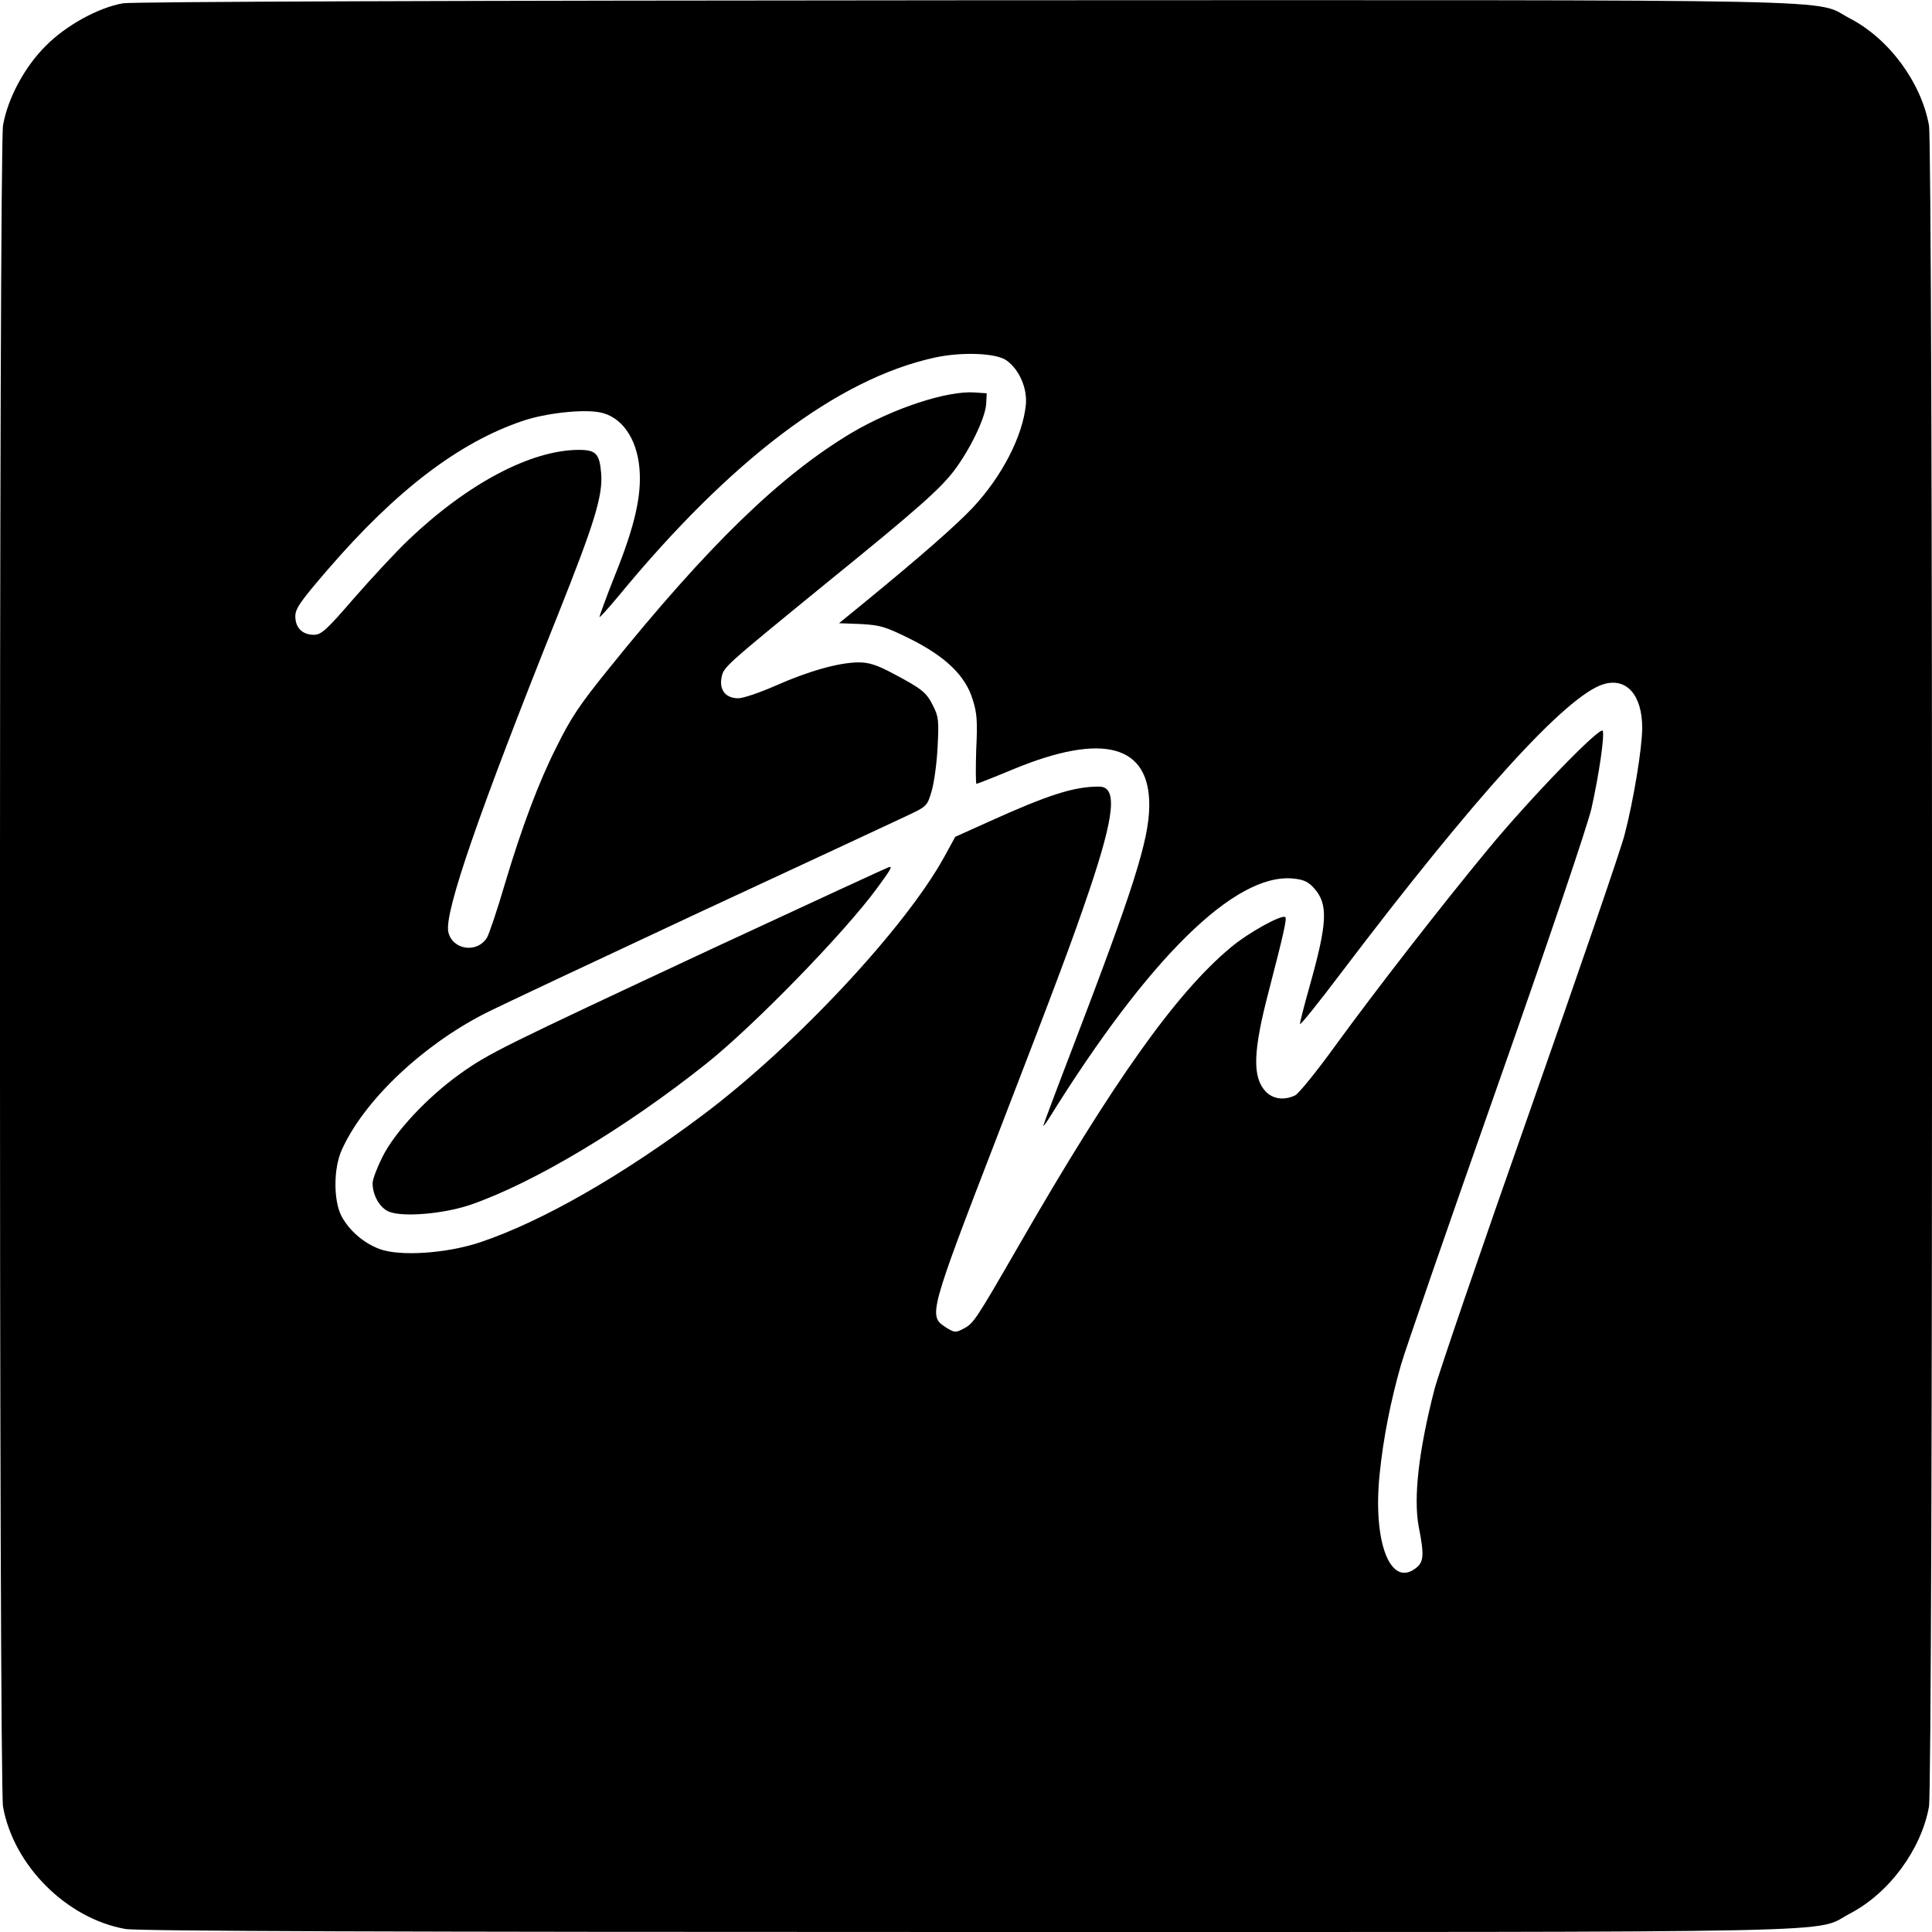 <?xml version="1.0" standalone="no"?>
<!DOCTYPE svg PUBLIC "-//W3C//DTD SVG 20010904//EN"
 "http://www.w3.org/TR/2001/REC-SVG-20010904/DTD/svg10.dtd">
<svg version="1.0" xmlns="http://www.w3.org/2000/svg"
 width="700pt" height="700pt" viewBox="0 0 700 700"
 preserveAspectRatio="xMidYMid meet">
<g transform="translate(0,700) scale(0.1,-0.1)"
fill="#000000" stroke="none">
<path d="M445 6988 c-90 -16 -207 -81 -279 -154 -76 -75 -138 -190 -155 -288
-15 -84 -15 -6008 0 -6092 38 -213 230 -405 443 -443 42 -8 971 -11 3050 -11
3311 0 3062 -5 3199 67 142 74 258 232 286 387 15 84 15 6008 0 6092 -28 155
-144 313 -286 387 -138 72 114 67 -3208 66 -1825 -1 -3020 -5 -3050 -11z
m3202 -1294 c46 -33 75 -100 70 -159 -11 -115 -87 -262 -194 -376 -63 -66
-184 -172 -385 -337 l-98 -80 79 -3 c70 -4 88 -9 177 -53 129 -64 202 -134
228 -220 16 -49 18 -80 13 -182 -2 -68 -2 -124 1 -124 3 0 64 24 136 54 323
133 492 87 490 -134 -1 -124 -58 -302 -275 -869 -60 -156 -109 -287 -109 -290
0 -3 10 10 22 29 360 579 672 886 882 867 40 -4 55 -11 77 -35 52 -58 49 -125
-17 -359 -19 -67 -34 -127 -34 -133 0 -7 66 75 146 181 488 644 820 1010 954
1050 83 25 140 -39 140 -158 0 -72 -31 -262 -64 -388 -12 -49 -167 -499 -343
-1000 -176 -500 -332 -955 -346 -1010 -57 -222 -76 -390 -57 -495 21 -107 19
-130 -12 -153 -92 -69 -155 100 -129 345 13 127 39 260 77 393 14 50 170 500
346 1000 193 548 329 952 344 1015 28 126 48 264 41 282 -7 20 -261 -242 -414
-427 -171 -207 -406 -509 -558 -718 -66 -91 -130 -170 -143 -176 -40 -19 -81
-13 -107 15 -48 52 -45 146 12 363 52 201 66 261 60 268 -12 11 -134 -56 -198
-110 -198 -165 -425 -484 -769 -1082 -157 -272 -163 -281 -201 -300 -27 -14
-31 -14 -64 7 -61 40 -59 51 187 688 223 578 273 712 335 895 92 273 102 375
35 375 -91 0 -182 -29 -399 -127 l-122 -55 -40 -73 c-142 -258 -541 -685 -876
-936 -292 -219 -582 -385 -805 -460 -123 -41 -293 -52 -366 -24 -58 22 -109
67 -137 119 -29 57 -29 172 1 239 79 177 289 377 517 494 55 28 402 191 770
363 369 171 707 329 752 350 81 38 82 38 98 92 9 29 19 101 22 160 5 95 4 111
-16 150 -24 49 -40 62 -146 118 -58 31 -87 40 -124 40 -69 0 -181 -31 -300
-84 -57 -25 -118 -46 -136 -46 -45 0 -69 29 -61 74 8 40 5 37 387 349 323 262
406 336 456 402 58 77 112 189 116 240 l2 40 -44 3 c-99 7 -294 -57 -445 -146
-259 -155 -518 -405 -882 -857 -105 -130 -135 -175 -188 -282 -63 -124 -125
-289 -186 -493 -28 -96 -58 -185 -66 -198 -37 -58 -127 -43 -140 23 -13 73
111 432 398 1149 132 331 163 431 156 512 -6 71 -19 84 -82 84 -173 -1 -402
-122 -617 -327 -45 -43 -133 -138 -196 -210 -101 -117 -119 -133 -146 -133
-41 0 -67 25 -67 67 0 28 18 54 119 171 247 286 474 459 705 537 82 28 217 43
279 31 79 -15 135 -94 144 -205 8 -96 -17 -207 -88 -383 -33 -83 -58 -152 -57
-154 2 -1 32 32 67 74 408 496 796 789 1146 866 99 22 225 17 262 -10z"/>
<path d="M2585 3565 c-770 -360 -812 -380 -920 -457 -117 -84 -234 -209 -279
-299 -20 -40 -36 -82 -36 -96 0 -44 26 -89 59 -103 51 -21 200 -8 296 25 229
79 563 279 855 512 173 138 499 473 617 634 50 68 56 79 46 78 -4 0 -291 -133
-638 -294z"/>
</g>
</svg>
